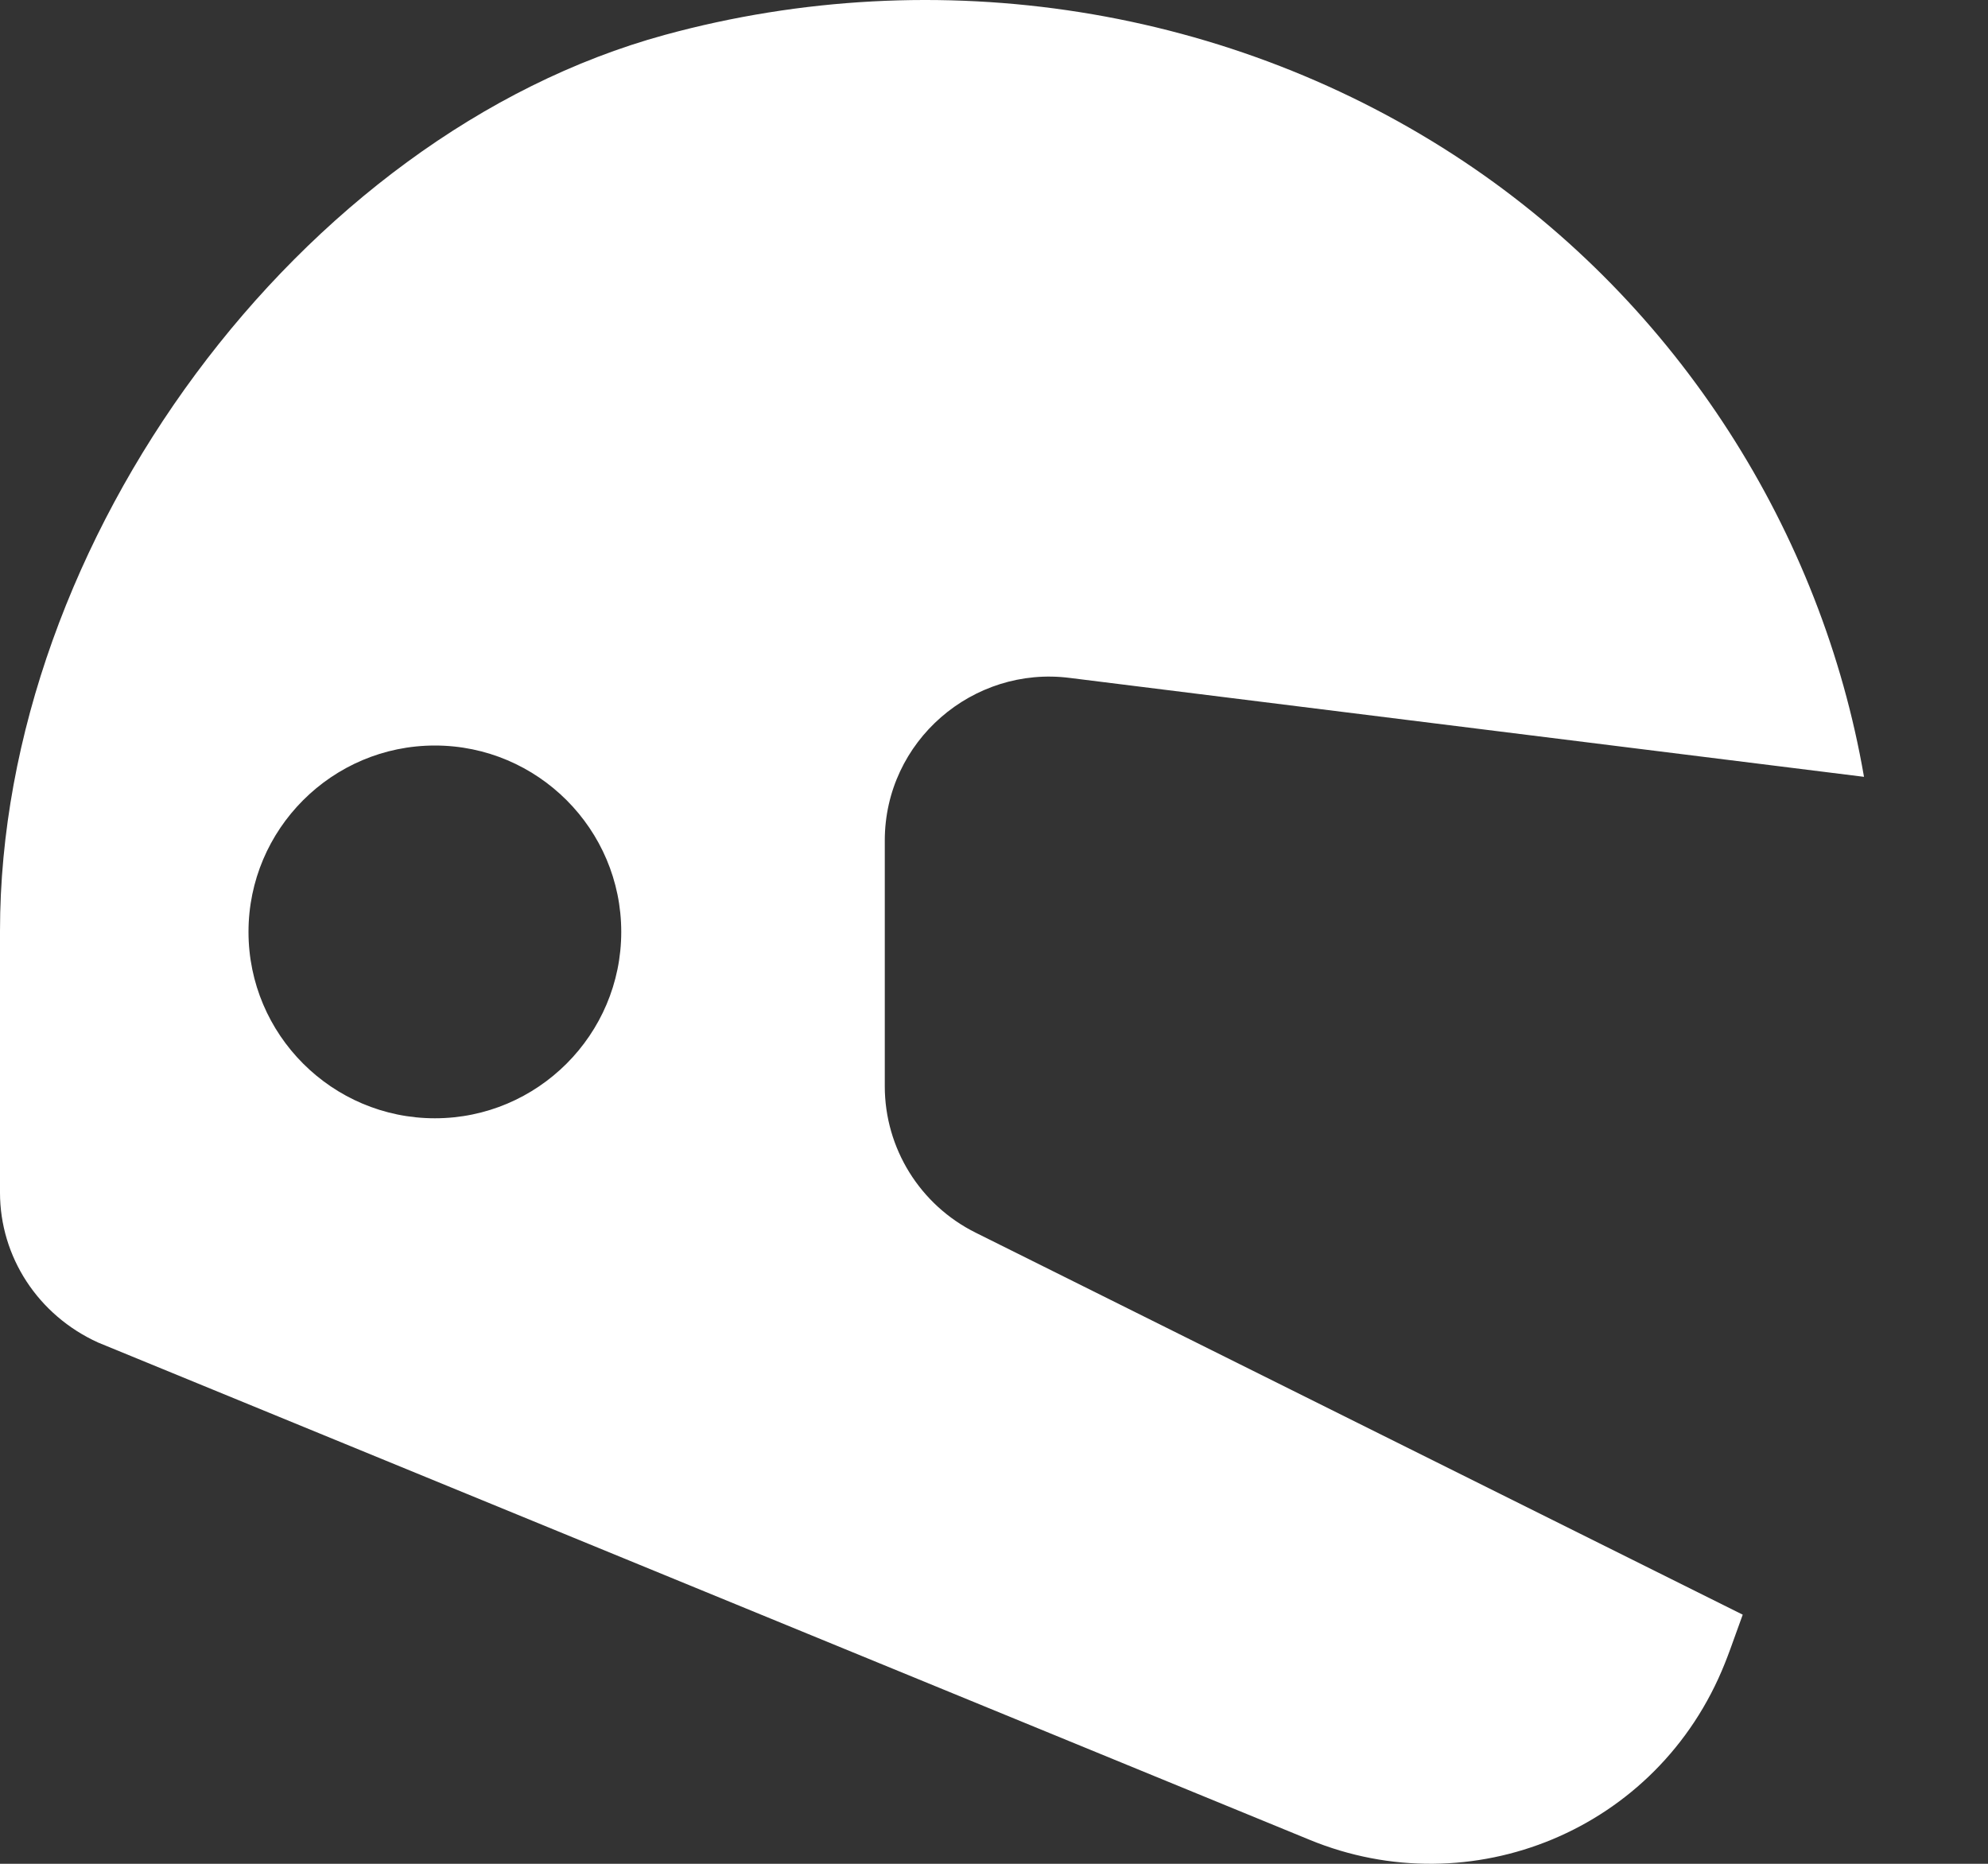 <svg width="16" height="15" viewBox="0 0 16 15" fill="none" xmlns="http://www.w3.org/2000/svg">
<rect x="0" y="0" width="16" height="15" fill="#333333" stroke="none"/>
<path fill-rule="evenodd" clip-rule="evenodd" d="M7.121 6.765V8.742C7.121 9.241 7.404 9.698 7.853 9.921L14.026 12.995C14.008 13.044 13.989 13.096 13.971 13.147C13.941 13.231 13.911 13.315 13.882 13.387C13.345 14.734 11.836 15.342 10.538 14.806L0.79 10.805C0.305 10.585 0 10.114 0 9.598V7.493C0 4.351 2.417 1.083 5.35 0.281C7.55 -0.32 9.916 0.053 11.788 1.304C13.512 2.456 14.662 4.283 15.002 6.252L8.61 5.456C7.831 5.356 7.121 5.964 7.121 6.765ZM2 7.5C2 8.327 2.673 9 3.5 9C4.327 9 5 8.327 5 7.5C5 6.673 4.327 6 3.5 6C2.673 6 2 6.673 2 7.5Z" fill="white"/>
</svg>
